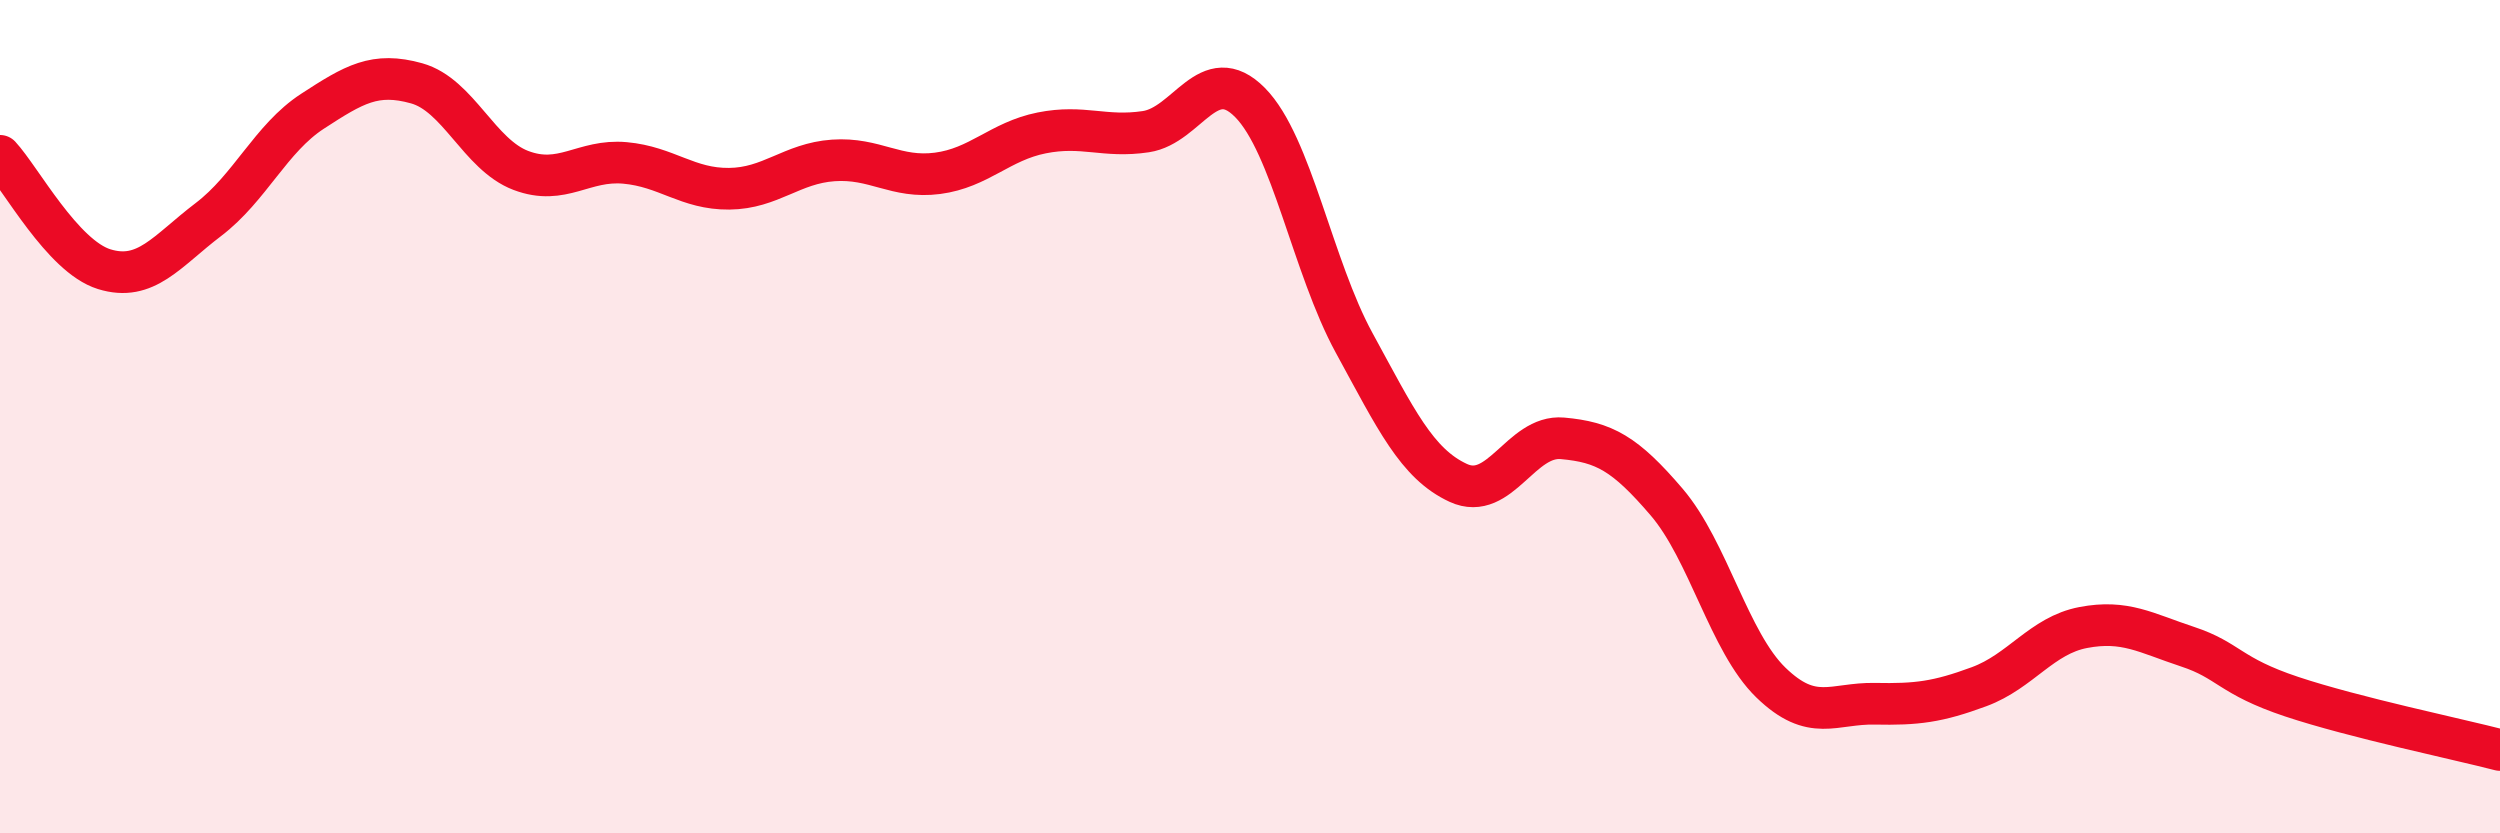
    <svg width="60" height="20" viewBox="0 0 60 20" xmlns="http://www.w3.org/2000/svg">
      <path
        d="M 0,3.74 C 0.5,4.28 1.5,6.15 2.5,6.46 C 3.5,6.77 4,6.03 5,5.27 C 6,4.51 6.5,3.32 7.5,2.67 C 8.5,2.02 9,1.72 10,2 C 11,2.28 11.5,3.71 12.5,4.09 C 13.5,4.47 14,3.82 15,3.91 C 16,4 16.5,4.54 17.5,4.53 C 18.5,4.52 19,3.92 20,3.85 C 21,3.78 21.5,4.29 22.5,4.16 C 23.5,4.03 24,3.39 25,3.19 C 26,2.99 26.5,3.31 27.5,3.16 C 28.5,3.01 29,1.45 30,2.46 C 31,3.47 31.5,6.4 32.5,8.23 C 33.5,10.06 34,11.13 35,11.59 C 36,12.05 36.5,10.43 37.5,10.52 C 38.5,10.61 39,10.88 40,12.05 C 41,13.22 41.5,15.41 42.5,16.38 C 43.5,17.35 44,16.87 45,16.89 C 46,16.91 46.5,16.85 47.5,16.48 C 48.5,16.11 49,15.25 50,15.06 C 51,14.87 51.5,15.19 52.5,15.52 C 53.5,15.85 53.5,16.22 55,16.72 C 56.5,17.22 59,17.74 60,18L60 20L0 20Z"
        fill="#EB0A25"
        opacity="0.1"
        stroke-linecap="round"
        stroke-linejoin="round"
      />
      <path
        d="M 0,3.74 C 0.5,4.28 1.5,6.15 2.5,6.46 C 3.5,6.77 4,6.03 5,5.27 C 6,4.51 6.5,3.32 7.5,2.67 C 8.5,2.02 9,1.72 10,2 C 11,2.28 11.5,3.71 12.5,4.09 C 13.5,4.47 14,3.82 15,3.91 C 16,4 16.5,4.54 17.5,4.53 C 18.5,4.52 19,3.92 20,3.85 C 21,3.78 21.5,4.29 22.5,4.16 C 23.5,4.03 24,3.39 25,3.19 C 26,2.99 26.5,3.31 27.5,3.16 C 28.5,3.01 29,1.45 30,2.46 C 31,3.47 31.5,6.4 32.5,8.23 C 33.5,10.06 34,11.13 35,11.59 C 36,12.05 36.5,10.43 37.5,10.52 C 38.5,10.61 39,10.88 40,12.05 C 41,13.22 41.5,15.41 42.5,16.38 C 43.5,17.35 44,16.87 45,16.89 C 46,16.91 46.5,16.85 47.5,16.48 C 48.5,16.11 49,15.25 50,15.06 C 51,14.87 51.5,15.19 52.5,15.52 C 53.5,15.85 53.5,16.22 55,16.72 C 56.5,17.22 59,17.74 60,18"
        stroke="#EB0A25"
        stroke-width="1"
        fill="none"
        stroke-linecap="round"
        stroke-linejoin="round"
      />
    </svg>
  